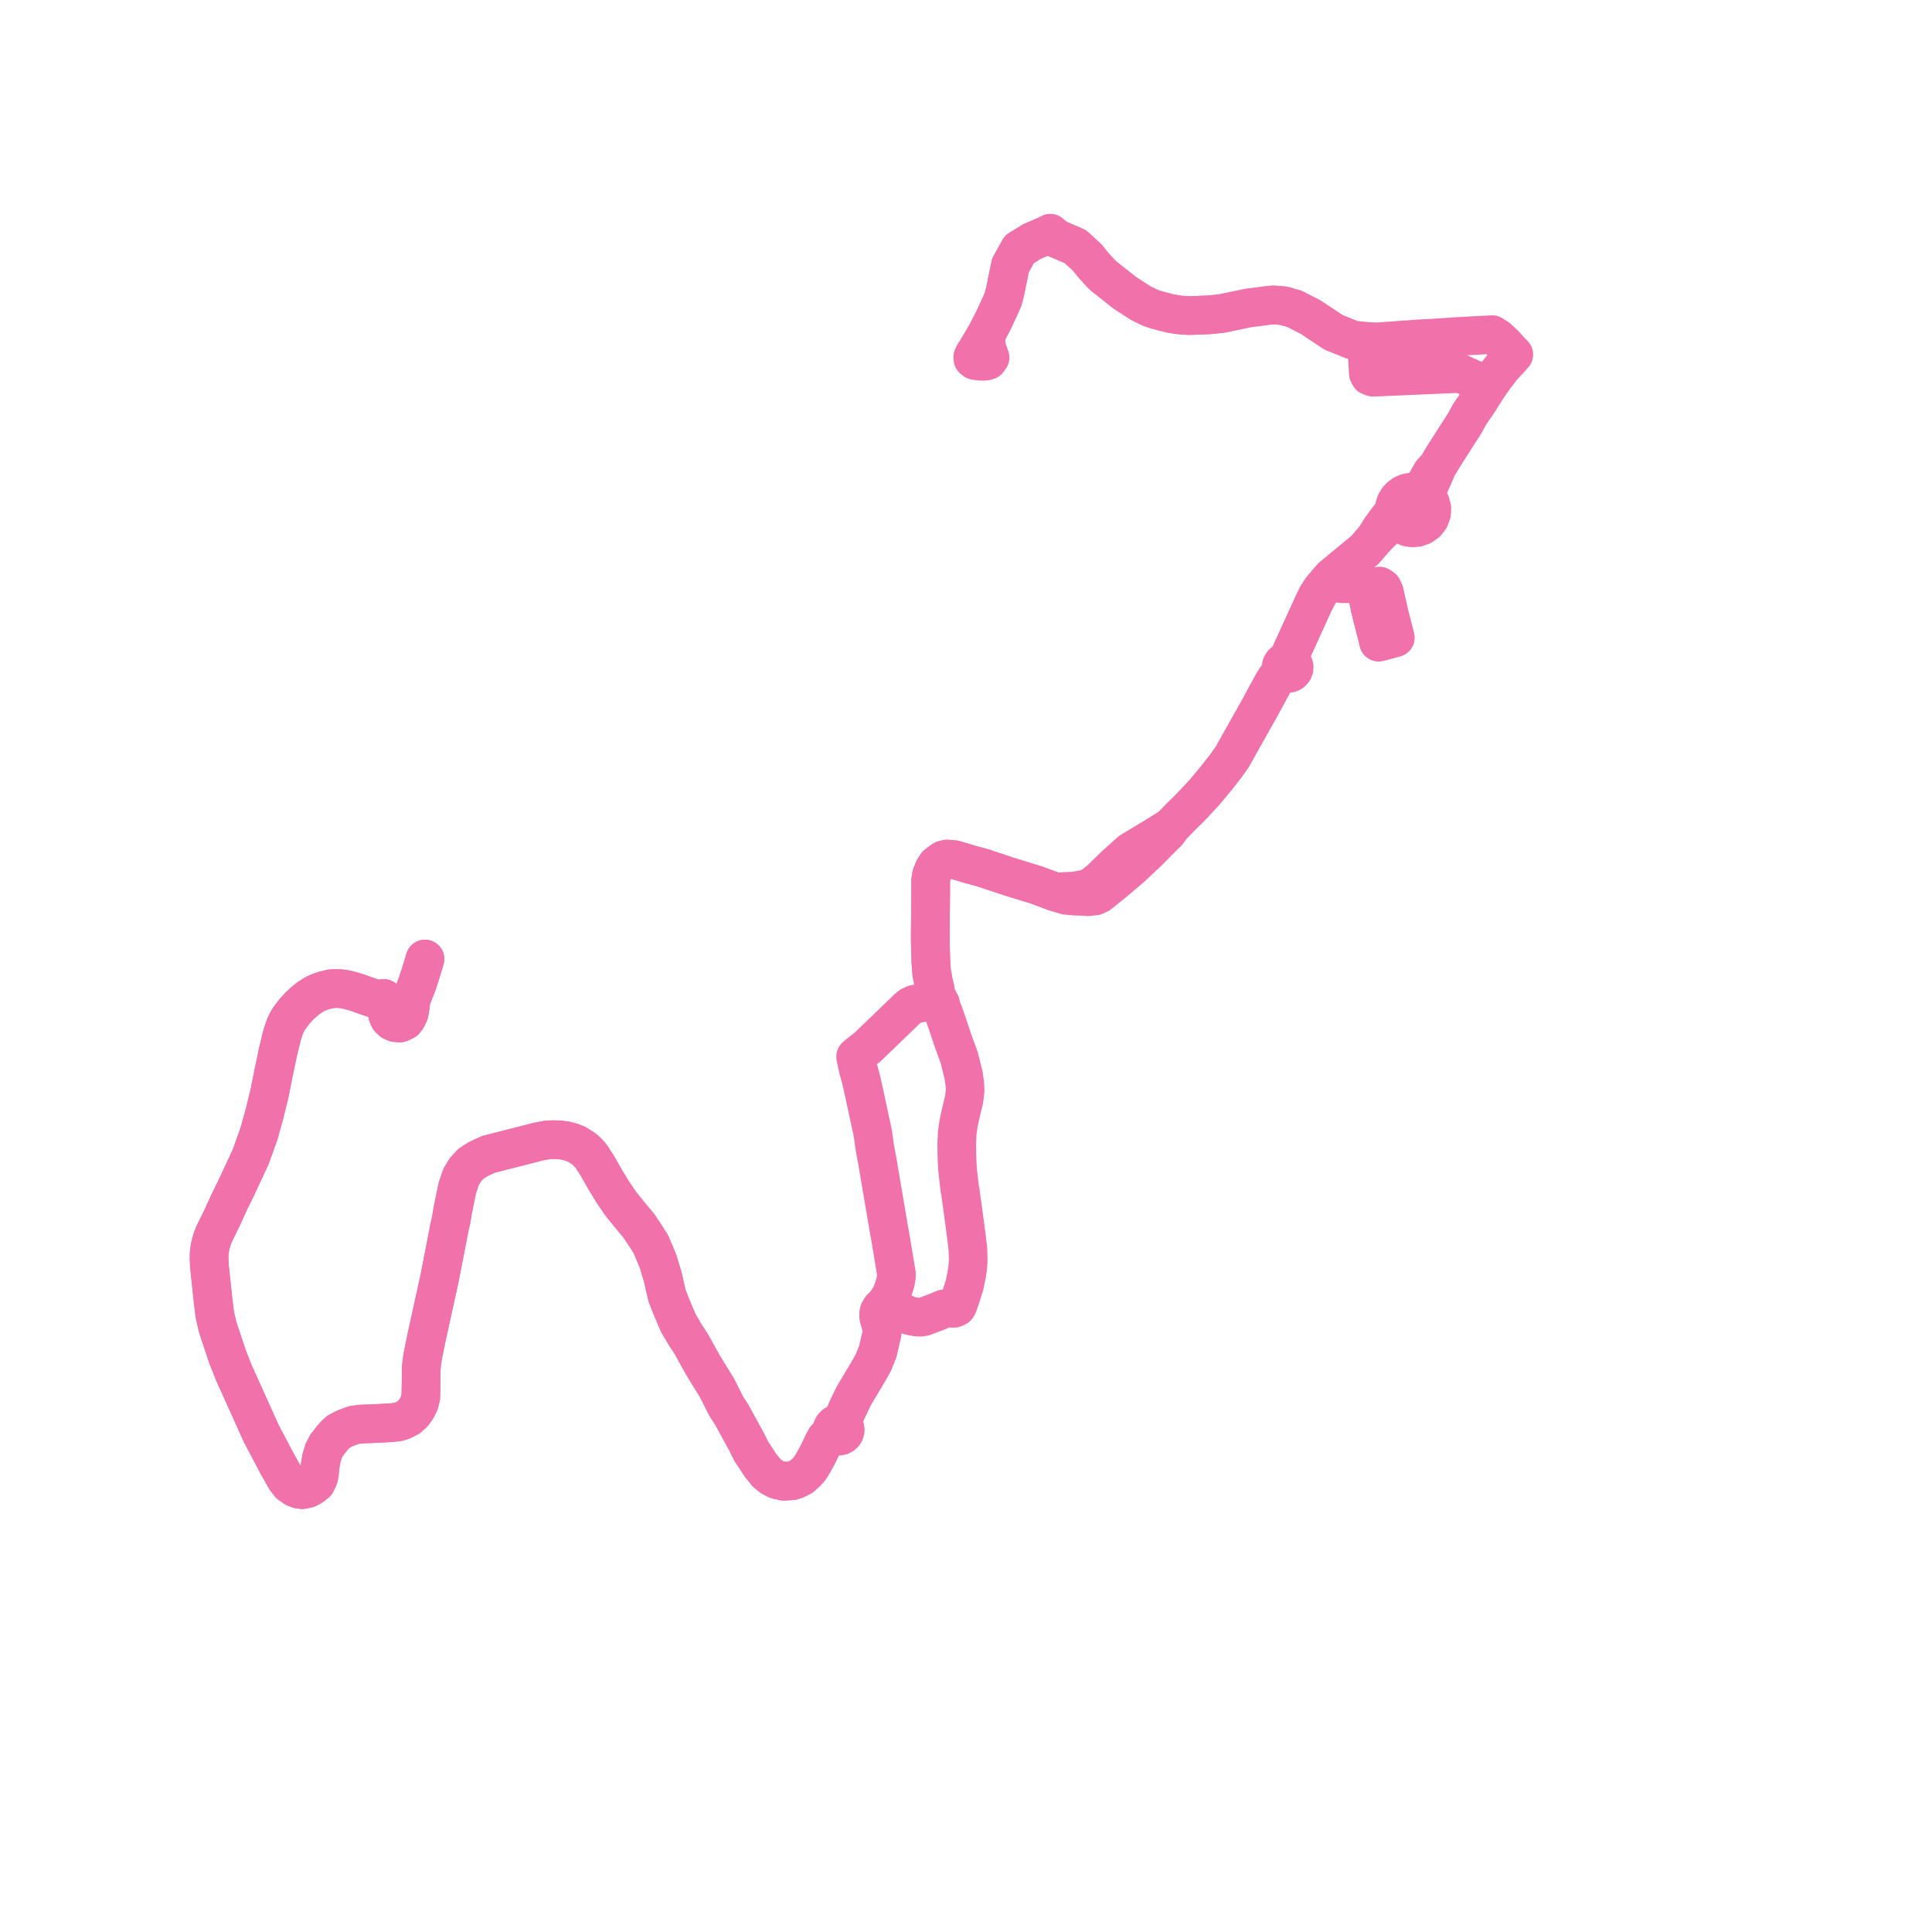     
<svg width="184.806" height="184.806" version="1.1"
     xmlns="http://www.w3.org/2000/svg">

  <title>Plan de ligne</title>
  <desc>Du 2024-09-02 au 9999-01-01</desc>

<path d='M 93.183 33.903 L 93.048 34.152 L 93.062 34.332 L 93.246 34.483 L 93.636 34.541 L 93.981 34.567 L 94.26 34.548 L 94.507 34.478 L 94.705 34.2 L 94.375 33.276 L 94.283 32.379 L 94.329 32 L 94.495 31.678 L 95.083 30.543 L 95.929 28.693 L 96.084 28.112 L 96.14 27.9 L 96.655 25.382 L 97.51 23.845 L 98.029 23.527 L 98.737 23.092 L 100.168 22.479 L 100.461 22.315 L 100.627 22.458 L 100.794 22.6 L 101.021 22.796 L 102.871 23.596 L 104.002 24.634 L 104.61 25.39 L 105.458 26.318 L 107.601 28.012 L 109.083 28.974 L 109.264 29.064 L 110.031 29.444 L 110.514 29.604 L 110.736 29.67 L 111.45 29.859 L 111.97 29.988 L 112.856 30.13 L 113.515 30.172 L 113.76 30.188 L 115.686 30.112 L 116.842 29.994 L 117.795 29.797 L 118.736 29.599 L 119.378 29.464 L 120.542 29.313 L 121.187 29.229 L 121.821 29.168 L 122.8 29.249 L 123.829 29.546 L 125.325 30.307 L 127.576 31.798 L 129.405 32.532 L 130.726 32.666 L 131.793 32.697 L 135.721 32.411 L 136.085 32.394 L 136.673 32.367 L 139.433 32.186 L 140.192 32.143 L 140.499 32.126 L 140.939 32.101 L 141.267 32.083 L 142.743 32.01 L 143.284 32.365 L 143.899 32.938 L 144.483 33.58 L 144.806 33.914 L 144.484 34.281 L 144.154 34.632 L 143.72 35.096 L 143.521 35.354 L 143.053 35.957 L 142.258 37.078 L 141.778 37.817 L 141.341 38.521 L 140.581 39.618 L 140.14 40.437 L 139.316 41.725 L 138.122 43.592 L 137.908 43.947 L 137.502 44.623 L 136.959 45.201 L 136.255 46.444 L 135.98 46.786 L 135.796 46.891 L 135.467 47.079 L 135.028 47.06 L 134.598 47.143 L 134.259 47.29 L 133.959 47.499 L 133.71 47.763 L 133.524 48.07 L 133.407 48.407 L 133.365 48.816 L 133.03 49.308 L 132.479 50.027 L 132.009 50.677 L 131.492 51.525 L 130.559 52.602 L 129.819 53.213 L 127.389 55.223 L 127.777 55.515 L 128.333 55.828 L 129.814 55.825 L 130.329 55.83 L 130.612 56.345 L 131.363 56.171 L 131.61 56.113 L 131.952 56.074 L 132.233 56.261 L 132.408 56.632 L 132.889 58.772 L 133.342 60.536 L 133.458 60.997 L 132.862 61.156 L 132.61 61.222 L 131.874 61.415 L 131.762 60.927 L 131.3 59.134 L 131.045 58.108 L 130.836 57.038 L 130.612 56.345 L 130.329 55.83 L 129.814 55.825 L 128.333 55.828 L 127.777 55.515 L 127.389 55.223 L 126.464 56.308 L 126.321 56.508 L 125.999 57.017 L 125.707 57.6 L 125.62 57.79 L 123.346 62.773 L 123.303 62.903 L 123.231 63.24 L 123.031 63.252 L 122.845 63.324 L 122.693 63.448 L 122.59 63.612 L 122.546 63.799 L 122.566 63.989 L 122.649 64.163 L 122.785 64.304 L 122.525 64.508 L 122.415 64.616 L 122.03 64.948 L 121.738 65.434 L 121.391 66.076 L 120.456 67.799 L 118.411 71.432 L 117.89 72.372 L 117.302 73.207 L 116.421 74.339 L 115.321 75.667 L 114.82 76.216 L 113.825 77.277 L 112.931 78.154 L 112.064 79.056 L 110.351 80.12 L 109.061 80.896 L 108.16 81.437 L 107.528 82.004 L 106.742 82.708 L 105.265 84.14 L 104.515 84.75 L 104.032 84.981 L 103.865 85.018 L 103.331 85.135 L 102.921 85.201 L 102.69 85.239 L 101.909 85.266 L 100.955 85.33 L 99.499 84.786 L 99.228 84.682 L 96.684 83.902 L 93.869 82.968 L 92.812 82.688 L 92.216 82.51 L 91.292 82.235 L 90.584 82.173 L 90.222 82.268 L 89.941 82.469 L 89.59 82.742 L 89.327 83.161 L 89.099 83.739 L 89.023 84.21 L 89.026 85.227 L 88.981 89.773 L 89.04 91.981 L 89.085 92.58 L 89.128 93.138 L 89.203 93.47 L 89.286 93.945 L 89.463 94.69 L 89.5 95.124 L 89.972 96.01 L 90.037 96.345 L 90.118 96.544 L 90.265 96.904 L 90.411 97.327 L 90.438 97.404 L 90.653 98.023 L 91.166 99.557 L 91.631 100.833 L 91.759 101.183 L 92.157 102.781 L 92.171 102.833 L 92.291 103.696 L 92.322 104.298 L 92.229 105.116 L 91.825 106.836 L 91.684 107.528 L 91.566 108.348 L 91.517 109.375 L 91.536 110.76 L 91.596 111.882 L 91.793 113.626 L 91.831 113.863 L 91.854 113.913 L 91.899 114.28 L 91.96 114.704 L 92.208 116.51 L 92.425 118.15 L 92.479 118.597 L 92.562 119.286 L 92.583 119.469 L 92.603 120.045 L 92.613 120.666 L 92.563 121.26 L 92.495 121.769 L 92.267 122.919 L 91.868 124.16 L 91.635 124.841 L 91.533 125.02 L 91.275 125.144 L 91.023 125.142 L 90.681 125.129 L 90.272 125.205 L 89.669 125.456 L 88.853 125.769 L 88.357 125.953 L 88.017 125.999 L 87.693 125.98 L 87.262 125.904 L 86.903 125.82 L 86.484 125.63 L 86.029 125.376 L 85.549 125.036 L 85.332 124.865 L 84.876 124.503 L 84.565 124.87 L 84.283 125.145 L 84.107 125.435 L 84.059 125.673 L 84.059 125.916 L 84.13 126.225 L 84.252 126.638 L 84.369 127.161 L 84.369 127.512 L 84.27 127.961 L 84.071 128.818 L 83.981 129.242 L 83.531 130.361 L 83.05 131.213 L 81.695 133.477 L 81.56 133.752 L 81.359 134.163 L 81.26 134.374 L 81.103 134.711 L 81.02 134.882 L 80.78 135.432 L 80.684 135.653 L 80.503 135.961 L 80.385 136.192 L 80.116 136.179 L 79.866 136.274 L 79.68 136.459 L 79.603 136.637 L 79.59 136.83 L 79.641 137.017 L 79.5 137.119 L 79.237 137.328 L 78.985 137.615 L 78.699 138.146 L 78.383 138.822 L 78.203 139.183 L 77.673 140.137 L 77.412 140.529 L 77.083 140.879 L 76.682 141.239 L 76.326 141.432 L 75.819 141.633 L 75.426 141.663 L 75.001 141.691 L 74.303 141.535 L 73.786 141.26 L 73.333 140.895 L 72.739 140.157 L 72.146 139.248 L 71.869 138.842 L 71.359 137.812 L 69.993 135.322 L 69.741 134.935 L 69.472 134.522 L 68.598 132.779 L 67.362 130.779 L 66.924 130.014 L 66.539 129.312 L 66.221 128.726 L 65.939 128.272 L 65.58 127.735 L 65.219 127.117 L 64.906 126.604 L 64.198 124.94 L 63.805 123.931 L 63.394 122.134 L 62.942 120.636 L 62.265 119.025 L 61.713 118.154 L 61.121 117.266 L 60.242 116.212 L 59.39 115.163 L 58.57 113.952 L 57.857 112.776 L 57.131 111.499 L 56.545 110.594 L 56.193 110.194 L 55.848 109.888 L 55.163 109.456 L 54.636 109.249 L 54.12 109.113 L 53.498 109.03 L 52.901 109.017 L 52.413 109.034 L 51.589 109.177 L 49.129 109.806 L 46.717 110.422 L 45.706 110.891 L 45.044 111.325 L 44.523 111.889 L 44.105 112.572 L 43.753 113.61 L 43.595 114.369 L 43.352 115.558 L 43.324 115.677 L 43.266 116.022 L 43.141 116.771 L 43.123 116.843 L 43.004 117.343 L 42.465 120.119 L 42.042 122.294 L 40.887 127.548 L 40.796 127.965 L 40.51 129.365 L 40.42 129.807 L 40.288 130.908 L 40.279 132.273 L 40.255 133.619 L 40.104 134.217 L 39.851 134.727 L 39.513 135.197 L 39.077 135.586 L 38.557 135.854 L 38.129 136.003 L 37.466 136.089 L 35.495 136.188 L 34.575 136.217 L 33.851 136.313 L 33.048 136.603 L 32.381 136.947 L 31.974 137.327 L 31.637 137.739 L 31.238 138.253 L 30.963 138.783 L 30.756 139.456 L 30.629 140.177 L 30.564 140.82 L 30.557 140.937 L 30.488 141.296 L 30.241 141.838 L 29.848 142.157 L 29.455 142.376 L 28.919 142.492 L 28.541 142.437 L 28.212 142.313 L 27.725 141.972 L 27.331 141.462 L 26.507 140.003 L 26.236 139.487 L 24.987 137.113 L 23.333 133.446 L 22.375 131.322 L 21.766 129.781 L 20.827 126.961 L 20.627 126.1 L 20.554 125.784 L 20.366 124.268 L 20.042 121.192 L 20 120.434 L 20.007 119.797 L 20.143 119.039 L 20.328 118.414 L 20.537 117.928 L 21.229 116.517 L 21.59 115.734 L 21.899 115.048 L 22.601 113.619 L 23.974 110.673 L 24.768 108.455 L 25.318 106.479 L 25.792 104.531 L 26.186 102.549 L 26.603 100.569 L 26.988 99.004 L 27.182 98.403 L 27.291 98.111 L 27.416 97.848 L 27.587 97.536 L 27.796 97.239 L 28.051 96.9 L 28.293 96.603 L 28.654 96.221 L 29.025 95.873 L 29.552 95.446 L 30.076 95.113 L 30.582 94.877 L 31.071 94.725 L 31.716 94.57 L 32.449 94.557 L 33.101 94.648 L 33.891 94.86 L 34.333 94.999 L 34.813 95.18 L 35.918 95.55 L 36.388 95.567 L 36.704 95.509 L 36.973 96.597 L 37.088 97.096 L 37.234 97.423 L 37.514 97.686 L 37.834 97.825 L 38.256 97.853 L 38.721 97.636 L 38.964 97.286 L 39.135 96.917 L 39.237 96.353 L 39.303 95.65 L 39.924 94.071 L 40.327 92.813 L 40.65 91.736' fill='transparent' stroke='#f171ab' stroke-linecap='round' stroke-linejoin='round' stroke-width='3.696'/><path d='M 40.65 91.737 L 40.327 92.813 L 39.924 94.071 L 39.303 95.65 L 39.237 96.353 L 39.135 96.917 L 38.964 97.286 L 38.721 97.636 L 38.256 97.853 L 37.834 97.825 L 37.514 97.686 L 37.234 97.423 L 37.088 97.096 L 36.973 96.597 L 36.704 95.509 L 36.388 95.567 L 35.918 95.55 L 34.813 95.18 L 34.333 94.999 L 33.891 94.86 L 33.101 94.648 L 32.449 94.557 L 31.716 94.57 L 31.071 94.725 L 30.582 94.877 L 30.076 95.113 L 29.552 95.446 L 29.025 95.873 L 28.654 96.221 L 28.293 96.603 L 28.051 96.9 L 27.796 97.239 L 27.587 97.536 L 27.416 97.848 L 27.291 98.111 L 27.182 98.403 L 26.988 99.004 L 26.603 100.569 L 26.186 102.549 L 25.792 104.531 L 25.318 106.479 L 24.768 108.455 L 23.974 110.673 L 22.601 113.619 L 21.899 115.048 L 21.59 115.734 L 21.229 116.517 L 20.537 117.928 L 20.328 118.414 L 20.143 119.039 L 20.007 119.797 L 20 120.434 L 20.042 121.192 L 20.366 124.268 L 20.554 125.784 L 20.627 126.1 L 20.827 126.961 L 21.766 129.781 L 22.375 131.322 L 23.333 133.446 L 24.987 137.113 L 26.236 139.487 L 26.507 140.003 L 27.331 141.462 L 27.725 141.972 L 28.212 142.313 L 28.541 142.437 L 28.919 142.492 L 29.455 142.376 L 29.848 142.157 L 30.241 141.838 L 30.488 141.296 L 30.557 140.937 L 30.564 140.82 L 30.629 140.177 L 30.756 139.456 L 30.963 138.783 L 31.238 138.253 L 31.637 137.739 L 31.974 137.327 L 32.381 136.947 L 33.048 136.603 L 33.851 136.313 L 34.575 136.217 L 35.495 136.188 L 37.466 136.089 L 38.129 136.003 L 38.557 135.854 L 39.077 135.586 L 39.513 135.197 L 39.851 134.727 L 40.104 134.217 L 40.255 133.619 L 40.279 132.273 L 40.288 130.908 L 40.42 129.807 L 40.51 129.365 L 40.796 127.965 L 40.887 127.548 L 42.042 122.294 L 42.465 120.119 L 43.004 117.343 L 43.123 116.843 L 43.141 116.771 L 43.266 116.022 L 43.324 115.677 L 43.352 115.558 L 43.595 114.369 L 43.753 113.61 L 44.105 112.572 L 44.523 111.889 L 45.044 111.325 L 45.706 110.891 L 46.717 110.422 L 51.589 109.177 L 52.413 109.034 L 52.901 109.017 L 53.498 109.03 L 54.12 109.113 L 54.636 109.249 L 55.163 109.456 L 55.848 109.888 L 56.193 110.194 L 56.545 110.594 L 57.131 111.499 L 57.857 112.776 L 58.57 113.952 L 59.39 115.163 L 60.242 116.212 L 61.121 117.266 L 61.713 118.154 L 62.265 119.025 L 62.942 120.636 L 63.394 122.134 L 63.805 123.931 L 64.198 124.94 L 64.906 126.604 L 65.219 127.117 L 65.58 127.735 L 65.939 128.272 L 66.221 128.726 L 66.539 129.312 L 66.924 130.014 L 67.362 130.779 L 68.598 132.779 L 69.472 134.522 L 69.741 134.935 L 69.993 135.322 L 71.359 137.812 L 71.869 138.842 L 72.146 139.248 L 72.739 140.157 L 73.333 140.895 L 73.786 141.26 L 74.303 141.535 L 75.001 141.691 L 75.426 141.663 L 75.819 141.633 L 76.326 141.432 L 76.682 141.239 L 77.083 140.879 L 77.412 140.529 L 77.673 140.137 L 78.203 139.183 L 78.383 138.822 L 78.699 138.146 L 78.985 137.615 L 79.237 137.328 L 79.5 137.119 L 79.641 137.017 L 79.74 137.167 L 79.881 137.284 L 80.052 137.356 L 80.236 137.377 L 80.42 137.346 L 80.586 137.265 L 80.716 137.148 L 80.806 137 L 80.851 136.802 L 80.825 136.6 L 80.73 136.419 L 80.578 136.278 L 80.385 136.192 L 80.503 135.961 L 80.684 135.653 L 80.78 135.432 L 81.02 134.882 L 81.103 134.711 L 81.26 134.374 L 81.359 134.163 L 81.56 133.752 L 81.695 133.477 L 83.05 131.213 L 83.531 130.361 L 83.981 129.242 L 84.071 128.818 L 84.27 127.961 L 84.369 127.512 L 84.369 127.161 L 84.252 126.638 L 84.13 126.225 L 84.059 125.916 L 84.059 125.673 L 84.107 125.435 L 84.283 125.145 L 84.565 124.87 L 84.876 124.503 L 85.028 124.234 L 85.284 123.781 L 85.634 122.74 L 85.745 122.16 L 85.753 121.863 L 85.685 121.462 L 85.137 118.164 L 85.059 117.764 L 85.023 117.552 L 84.18 112.587 L 83.944 111.19 L 83.7 109.895 L 83.636 109.485 L 83.576 109.018 L 83.505 108.472 L 83.109 106.634 L 82.613 104.334 L 82.479 103.741 L 82.317 103.056 L 82.089 102.251 L 81.843 101.073 L 82.117 100.837 L 82.284 100.709 L 83.006 100.138 L 85.027 98.191 L 86.287 96.977 L 86.781 96.492 L 87.092 96.232 L 87.468 96.06 L 87.968 95.966 L 88.512 95.822 L 89.148 95.495 L 89.5 95.124 L 89.463 94.69 L 89.286 93.945 L 89.203 93.47 L 89.128 93.138 L 89.085 92.58 L 89.04 91.981 L 88.981 89.773 L 89.017 86.178 L 89.026 85.227 L 89.023 84.21 L 89.099 83.739 L 89.327 83.161 L 89.59 82.742 L 89.941 82.469 L 90.222 82.268 L 90.584 82.173 L 91.292 82.235 L 92.216 82.51 L 92.812 82.688 L 93.869 82.968 L 96.684 83.902 L 99.228 84.682 L 99.499 84.786 L 100.955 85.33 L 101.973 85.642 L 102.905 85.727 L 103.517 85.739 L 103.944 85.766 L 104.01 85.777 L 104.712 85.712 L 105.108 85.541 L 105.57 85.181 L 106.627 84.321 L 108.265 82.928 L 109.831 81.455 L 111.179 80.095 L 111.675 79.61 L 112.064 79.056 L 112.931 78.154 L 113.825 77.277 L 114.82 76.216 L 115.321 75.667 L 116.421 74.339 L 117.302 73.207 L 117.89 72.372 L 118.411 71.432 L 120.456 67.799 L 121.391 66.076 L 121.738 65.434 L 122.03 64.948 L 122.415 64.616 L 122.525 64.508 L 122.785 64.304 L 122.966 64.398 L 123.171 64.431 L 123.374 64.398 L 123.556 64.304 L 123.698 64.154 L 123.78 63.967 L 123.791 63.766 L 123.732 63.572 L 123.609 63.408 L 123.435 63.293 L 123.231 63.24 L 123.303 62.903 L 123.346 62.773 L 125.707 57.6 L 125.999 57.017 L 126.321 56.508 L 126.464 56.308 L 127.389 55.223 L 127.777 55.515 L 128.333 55.828 L 129.814 55.825 L 130.329 55.83 L 130.612 56.345 L 131.363 56.171 L 131.61 56.113 L 131.952 56.074 L 132.233 56.261 L 132.408 56.632 L 132.889 58.772 L 133.342 60.536 L 133.458 60.997 L 132.862 61.156 L 132.61 61.222 L 131.874 61.415 L 131.762 60.927 L 131.3 59.134 L 131.045 58.108 L 130.836 57.038 L 130.612 56.345 L 130.329 55.83 L 129.814 55.825 L 128.333 55.828 L 127.777 55.515 L 127.389 55.223 L 130.559 52.602 L 131.492 51.525 L 132.169 50.844 L 132.716 50.351 L 133.296 50.095 L 133.664 50.02 L 134.049 50.126 L 134.644 50.423 L 135.11 50.497 L 135.581 50.452 L 136.023 50.293 L 136.446 49.992 L 136.76 49.587 L 136.938 49.113 L 136.964 48.61 L 136.837 48.121 L 136.567 47.689 L 136.512 47.186 L 136.592 46.705 L 137.033 45.736 L 137.502 44.623 L 137.908 43.947 L 138.122 43.592 L 140.14 40.437 L 140.581 39.618 L 141.341 38.521 L 141.778 37.817 L 142.258 37.078 L 141.948 36.872 L 141.341 36.469 L 139.704 35.721 L 135.349 35.914 L 131.343 36.086 L 131.008 35.955 L 130.891 35.731 L 130.769 33.635 L 130.736 33.071 L 130.731 32.875 L 130.726 32.666 L 129.405 32.532 L 127.576 31.798 L 125.325 30.307 L 123.829 29.546 L 122.8 29.249 L 121.821 29.168 L 121.187 29.229 L 120.542 29.313 L 119.378 29.464 L 118.736 29.599 L 117.795 29.797 L 116.842 29.994 L 115.686 30.112 L 113.76 30.188 L 112.856 30.13 L 111.97 29.988 L 111.45 29.859 L 110.736 29.67 L 110.514 29.604 L 110.031 29.444 L 109.264 29.064 L 109.083 28.974 L 107.601 28.012 L 105.458 26.318 L 104.61 25.39 L 104.002 24.634 L 102.871 23.596 L 101.021 22.796 L 100.794 22.6 L 100.627 22.458 L 100.461 22.315 L 100.168 22.479 L 98.737 23.092 L 98.029 23.527 L 97.51 23.845 L 96.655 25.382 L 96.14 27.9 L 96.084 28.112 L 95.929 28.693 L 95.083 30.543 L 94.329 32 L 94.189 32.217 L 93.184 33.901' fill='transparent' stroke='#f171ab' stroke-linecap='round' stroke-linejoin='round' stroke-width='3.696'/>
</svg>

